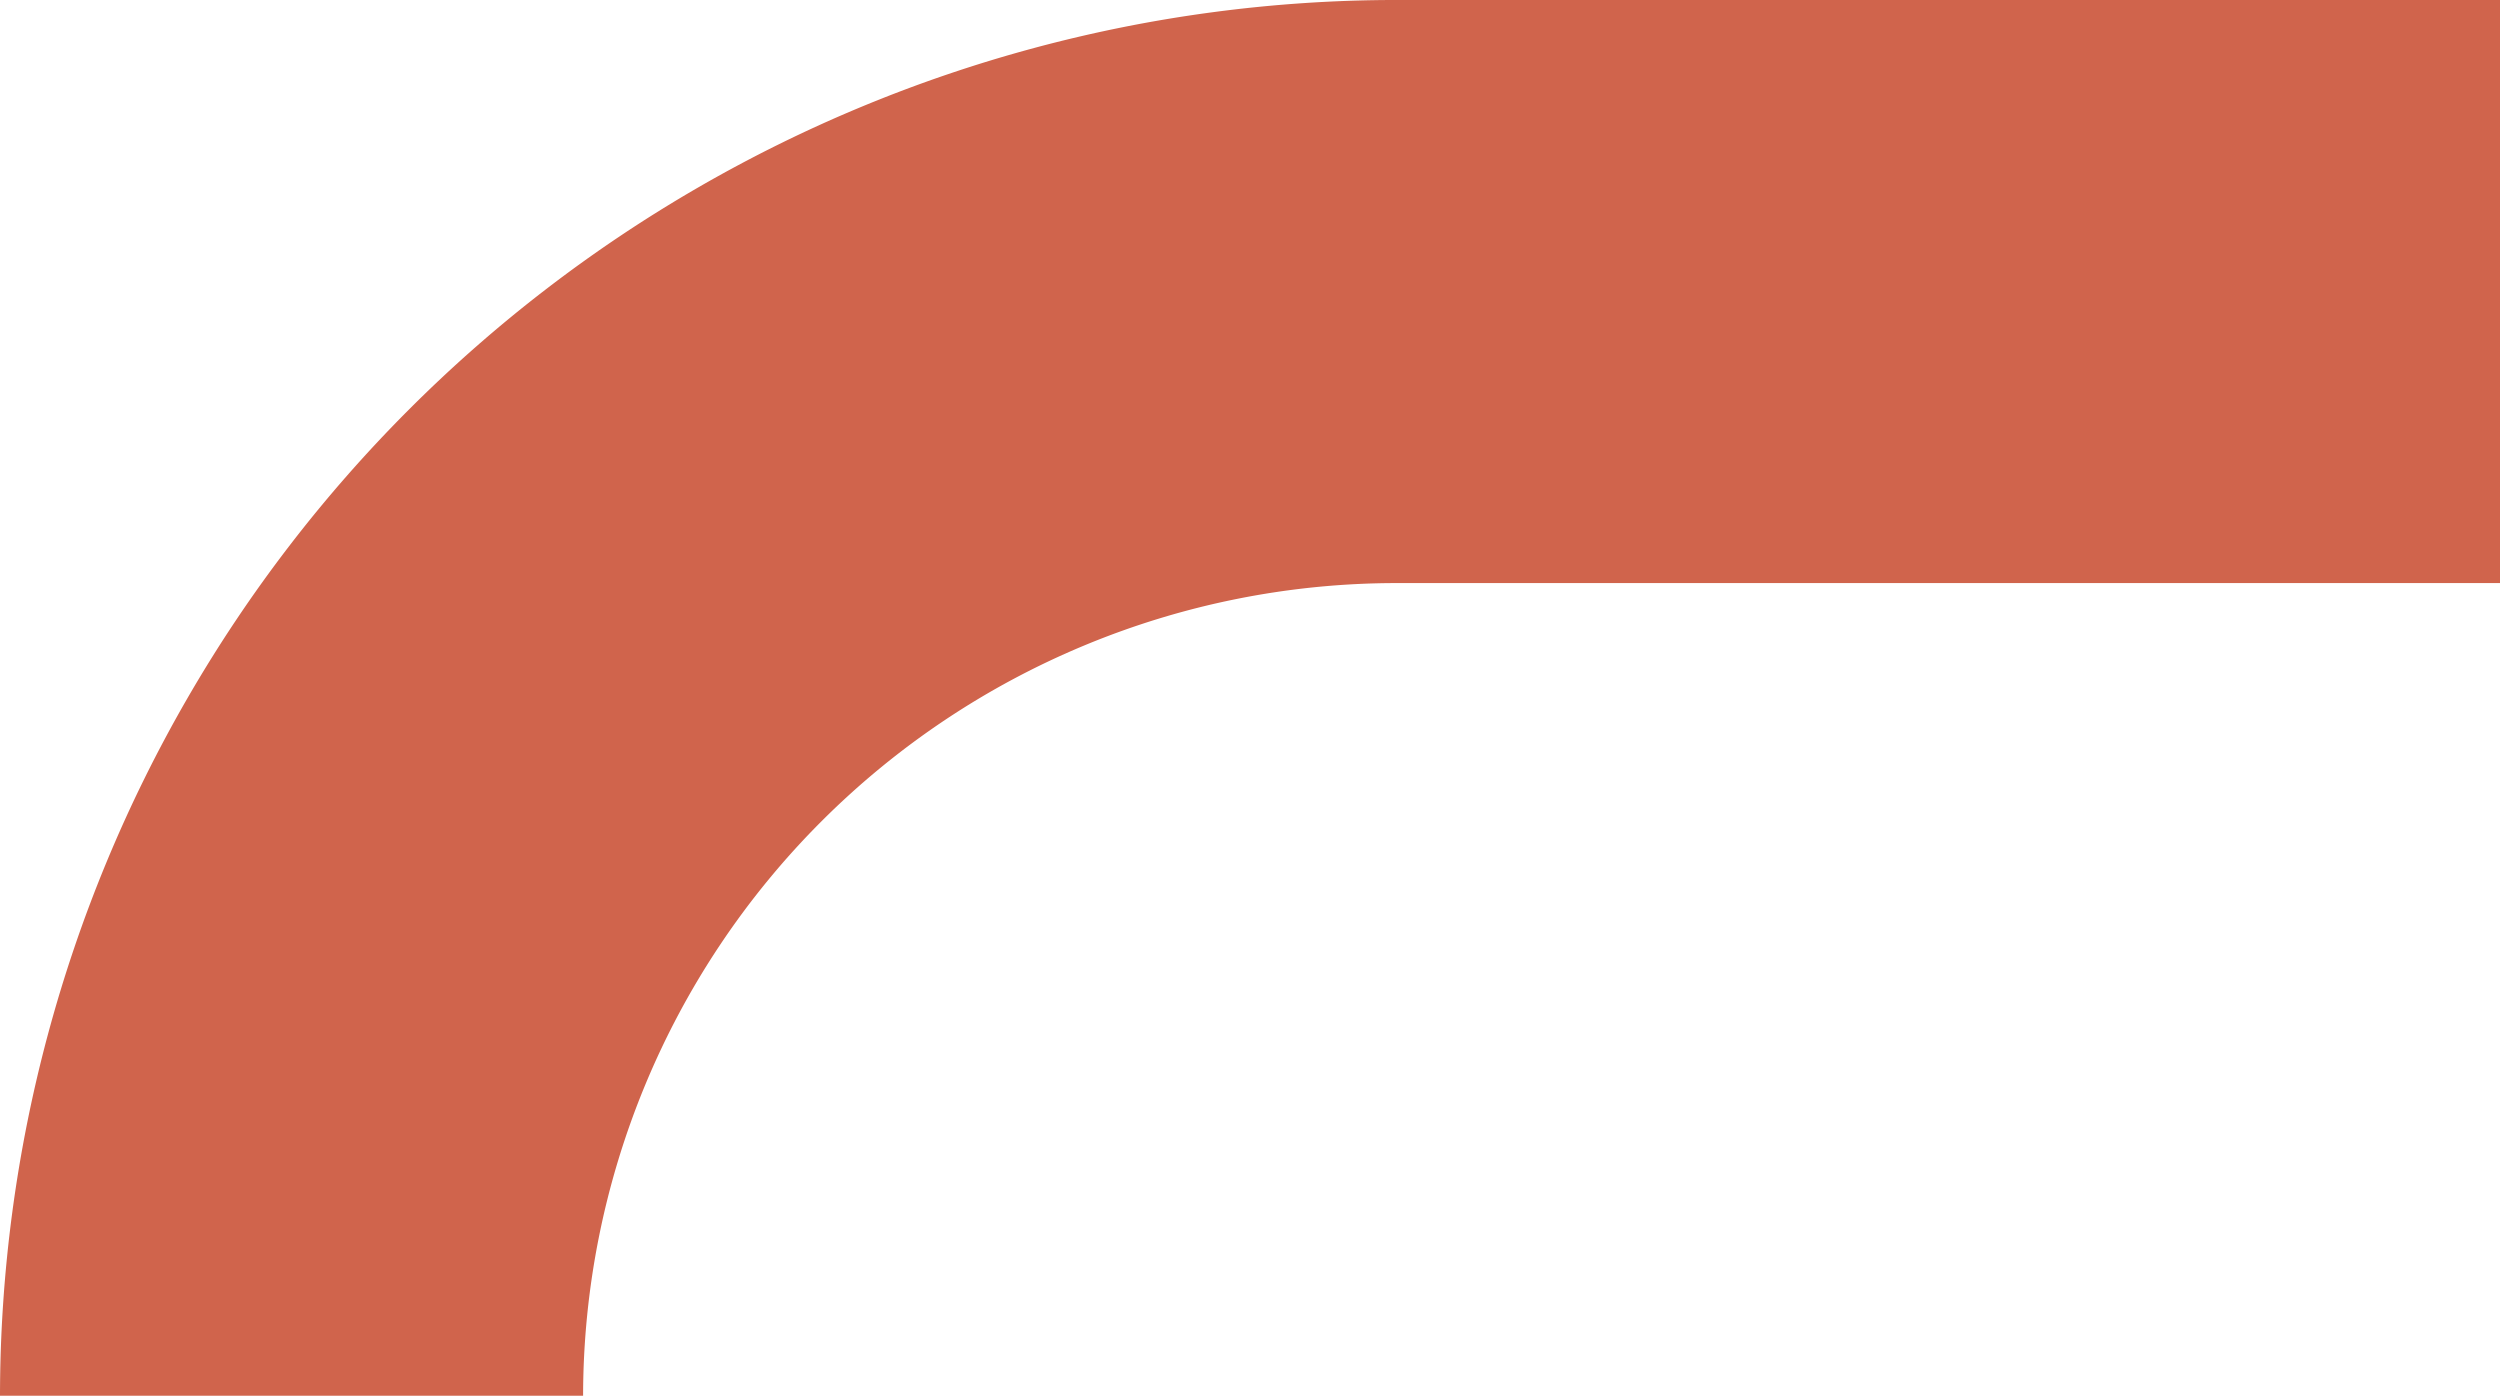 <svg id="Raggruppa_69" data-name="Raggruppa 69" xmlns="http://www.w3.org/2000/svg" xmlns:xlink="http://www.w3.org/1999/xlink" width="124.267" height="69.378" viewBox="0 0 124.267 69.378">
  <defs>
    <clipPath id="clip-path">
      <rect id="Rettangolo_56" data-name="Rettangolo 56" width="124.267" height="69.378" fill="#d0644c"/>
    </clipPath>
  </defs>
  <g id="Raggruppa_5" data-name="Raggruppa 5" transform="translate(0 0)" clip-path="url(#clip-path)">
    <path id="Tracciato_49" data-name="Tracciato 49" d="M69.378,0h54.889V28.984H69.378A40.442,40.442,0,0,0,28.984,69.378H0A69.455,69.455,0,0,1,69.378,0" transform="translate(0 -0.001)" fill="#d0644c"/>
  </g>
</svg>
